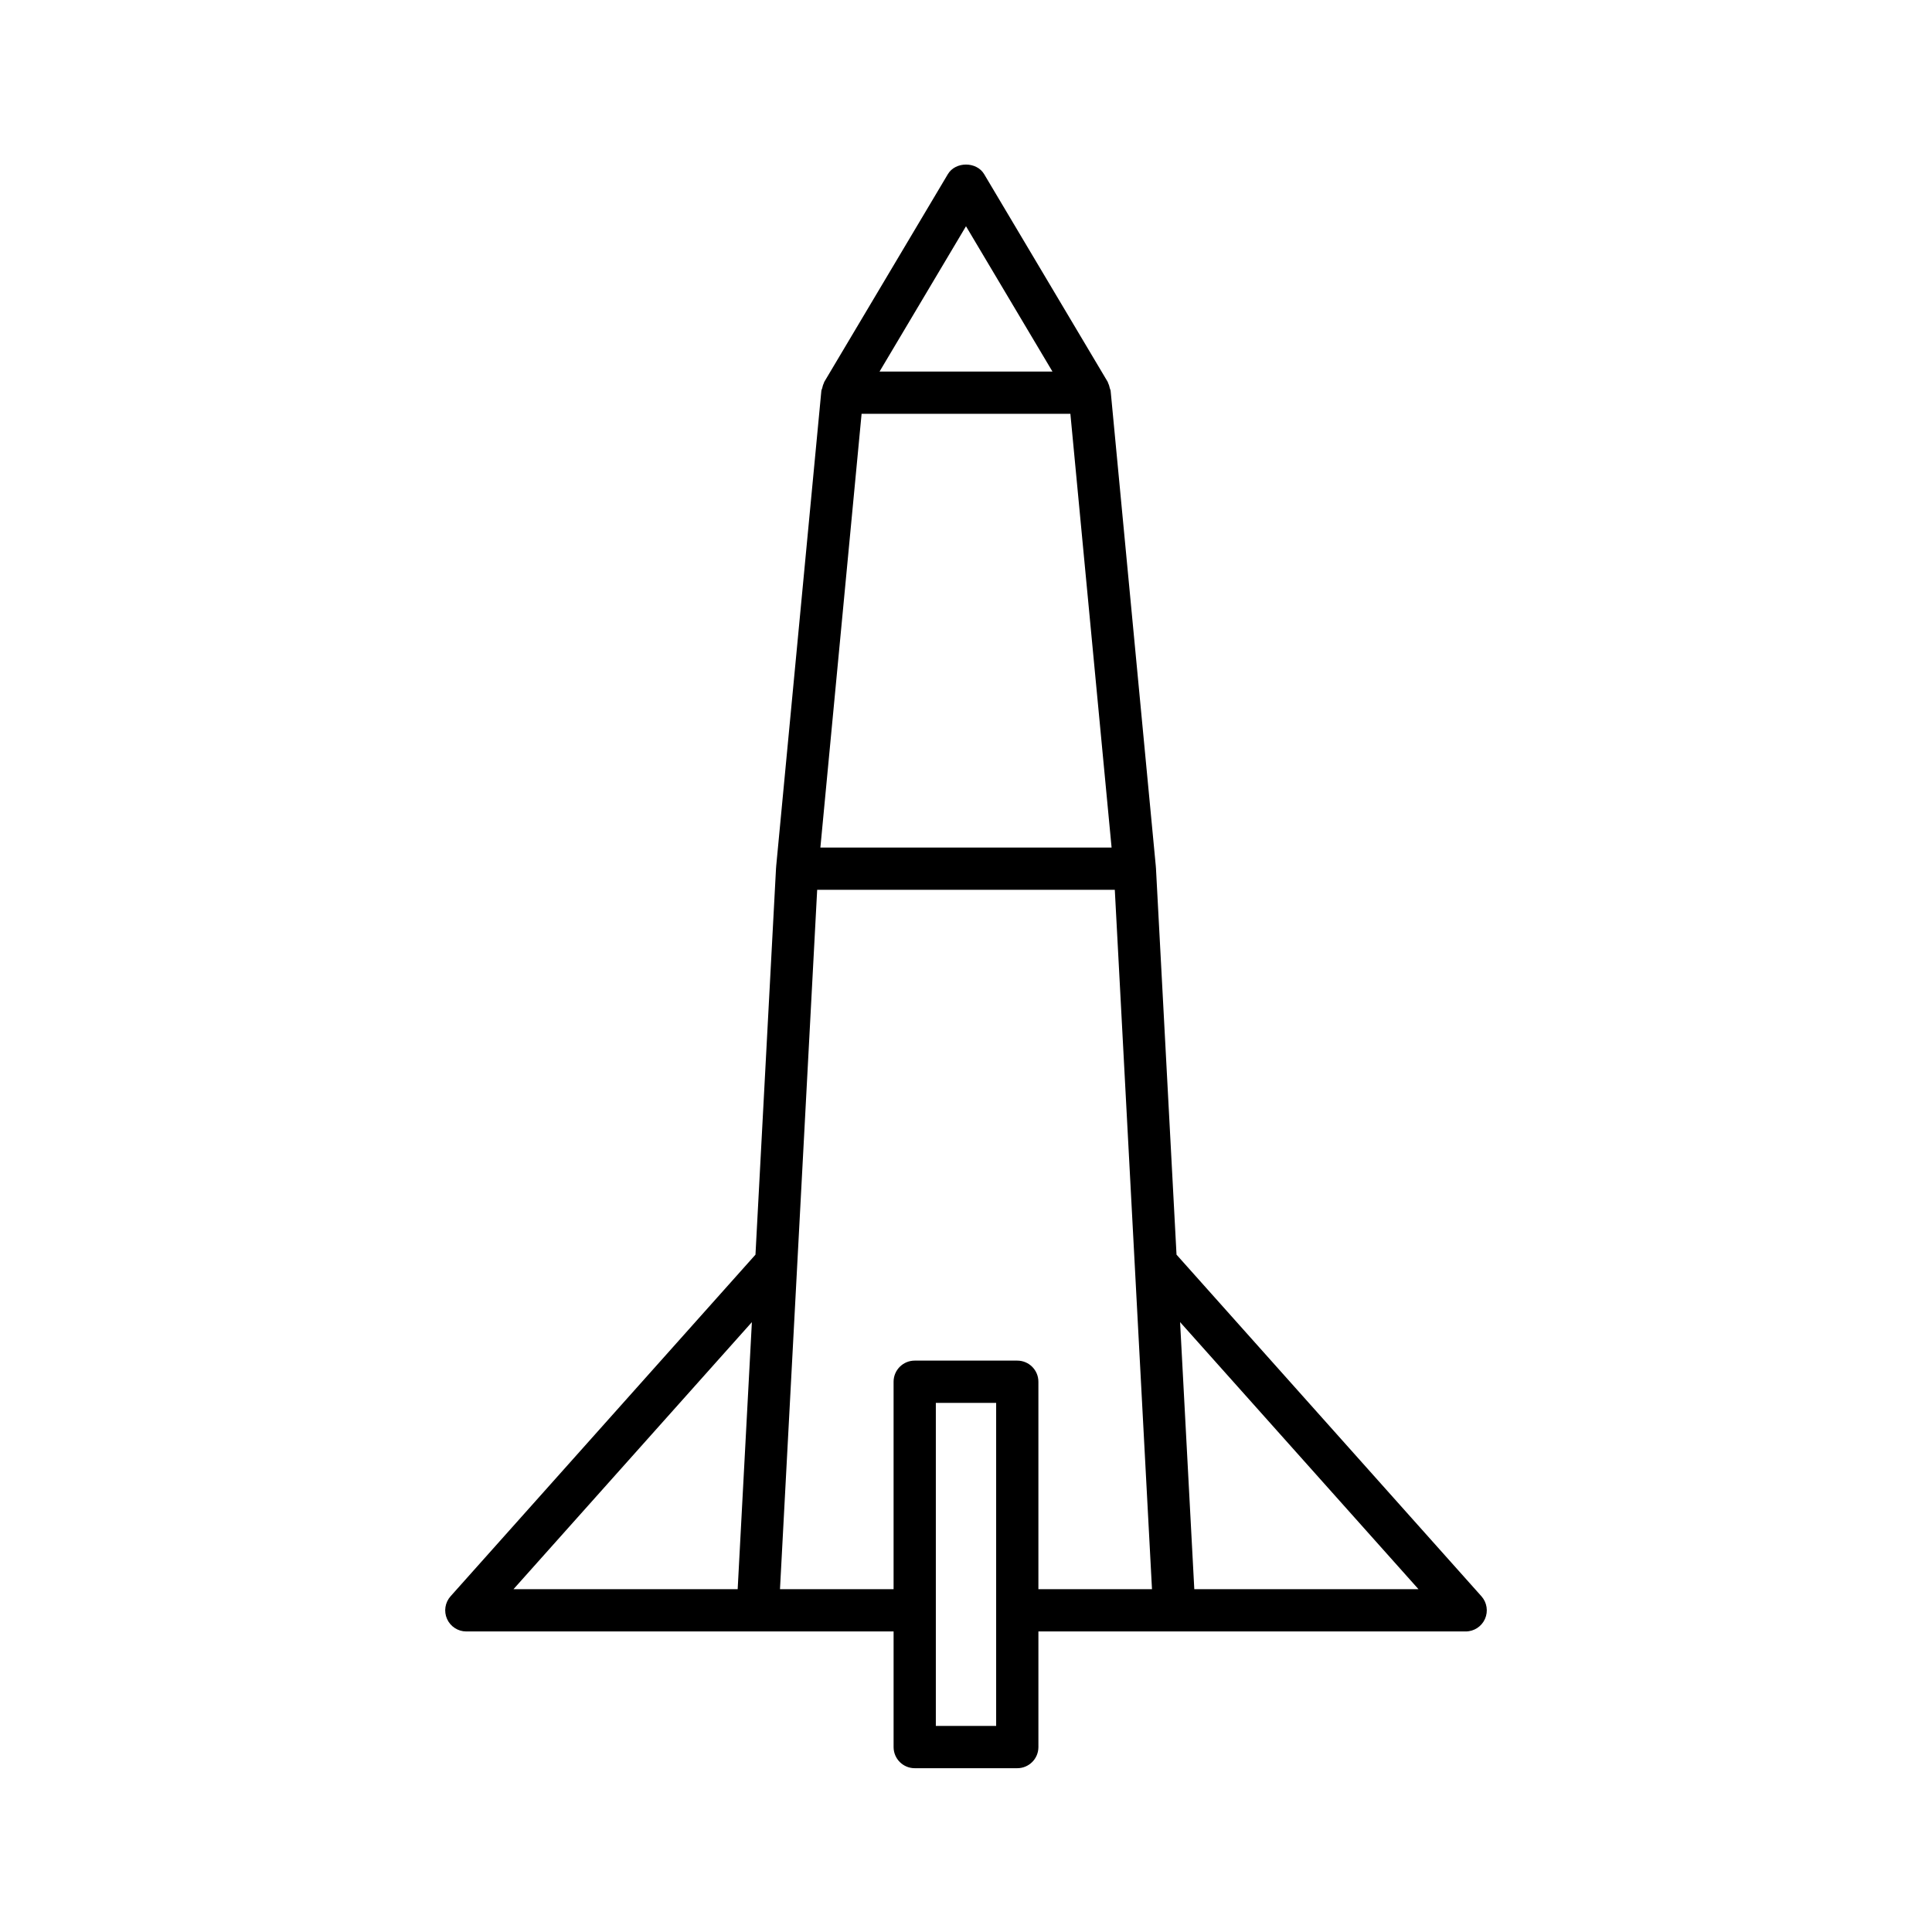<?xml version="1.0" encoding="UTF-8"?>
<!-- Uploaded to: ICON Repo, www.iconrepo.com, Generator: ICON Repo Mixer Tools -->
<svg fill="#000000" width="800px" height="800px" version="1.1" viewBox="144 144 512 512" xmlns="http://www.w3.org/2000/svg">
 <path d="m455.79 476.5-5.457-102.58c-0.004-0.039-0.027-0.074-0.031-0.113-0.004-0.039 0.016-0.078 0.012-0.117l-11.988-126.14c-0.023-0.234-0.164-0.434-0.215-0.66-0.105-0.473-0.223-0.926-0.441-1.344-0.055-0.102-0.047-0.227-0.105-0.328l-32.754-55.062c-2.016-3.394-7.606-3.394-9.621 0l-32.758 55.059c-0.059 0.098-0.055 0.223-0.105 0.328-0.219 0.418-0.336 0.871-0.441 1.344-0.051 0.227-0.191 0.426-0.215 0.66l-11.988 126.14c-0.004 0.039 0.016 0.078 0.012 0.117s-0.027 0.074-0.031 0.113l-5.457 102.58-80.801 90.531c-1.469 1.645-1.836 4-0.934 6.016 0.902 2.016 2.902 3.309 5.109 3.309h113.23v30.641c0 3.09 2.508 5.598 5.598 5.598h27.18c3.09 0 5.598-2.508 5.598-5.598v-30.641h113.23c2.207 0 4.207-1.297 5.109-3.309 0.902-2.016 0.535-4.371-0.934-6.016zm-116.3 88.656h-59.414l63.18-70.777zm60.508-361.2 22.914 38.512h-45.824zm-27.668 49.711h55.332l10.922 114.95h-77.176zm35.66 317.07c0 0.004-0.004 0.008-0.004 0.012s0.004 0.008 0.004 0.012v30.629h-15.984v-85.617h15.984zm11.195-5.586v-54.977c0-3.09-2.508-5.598-5.598-5.598h-27.18c-3.09 0-5.598 2.508-5.598 5.598v54.977h-30.105l9.855-185.34h78.875l9.855 185.34zm41.316 0-3.766-70.777 63.18 70.777z"/>
</svg>